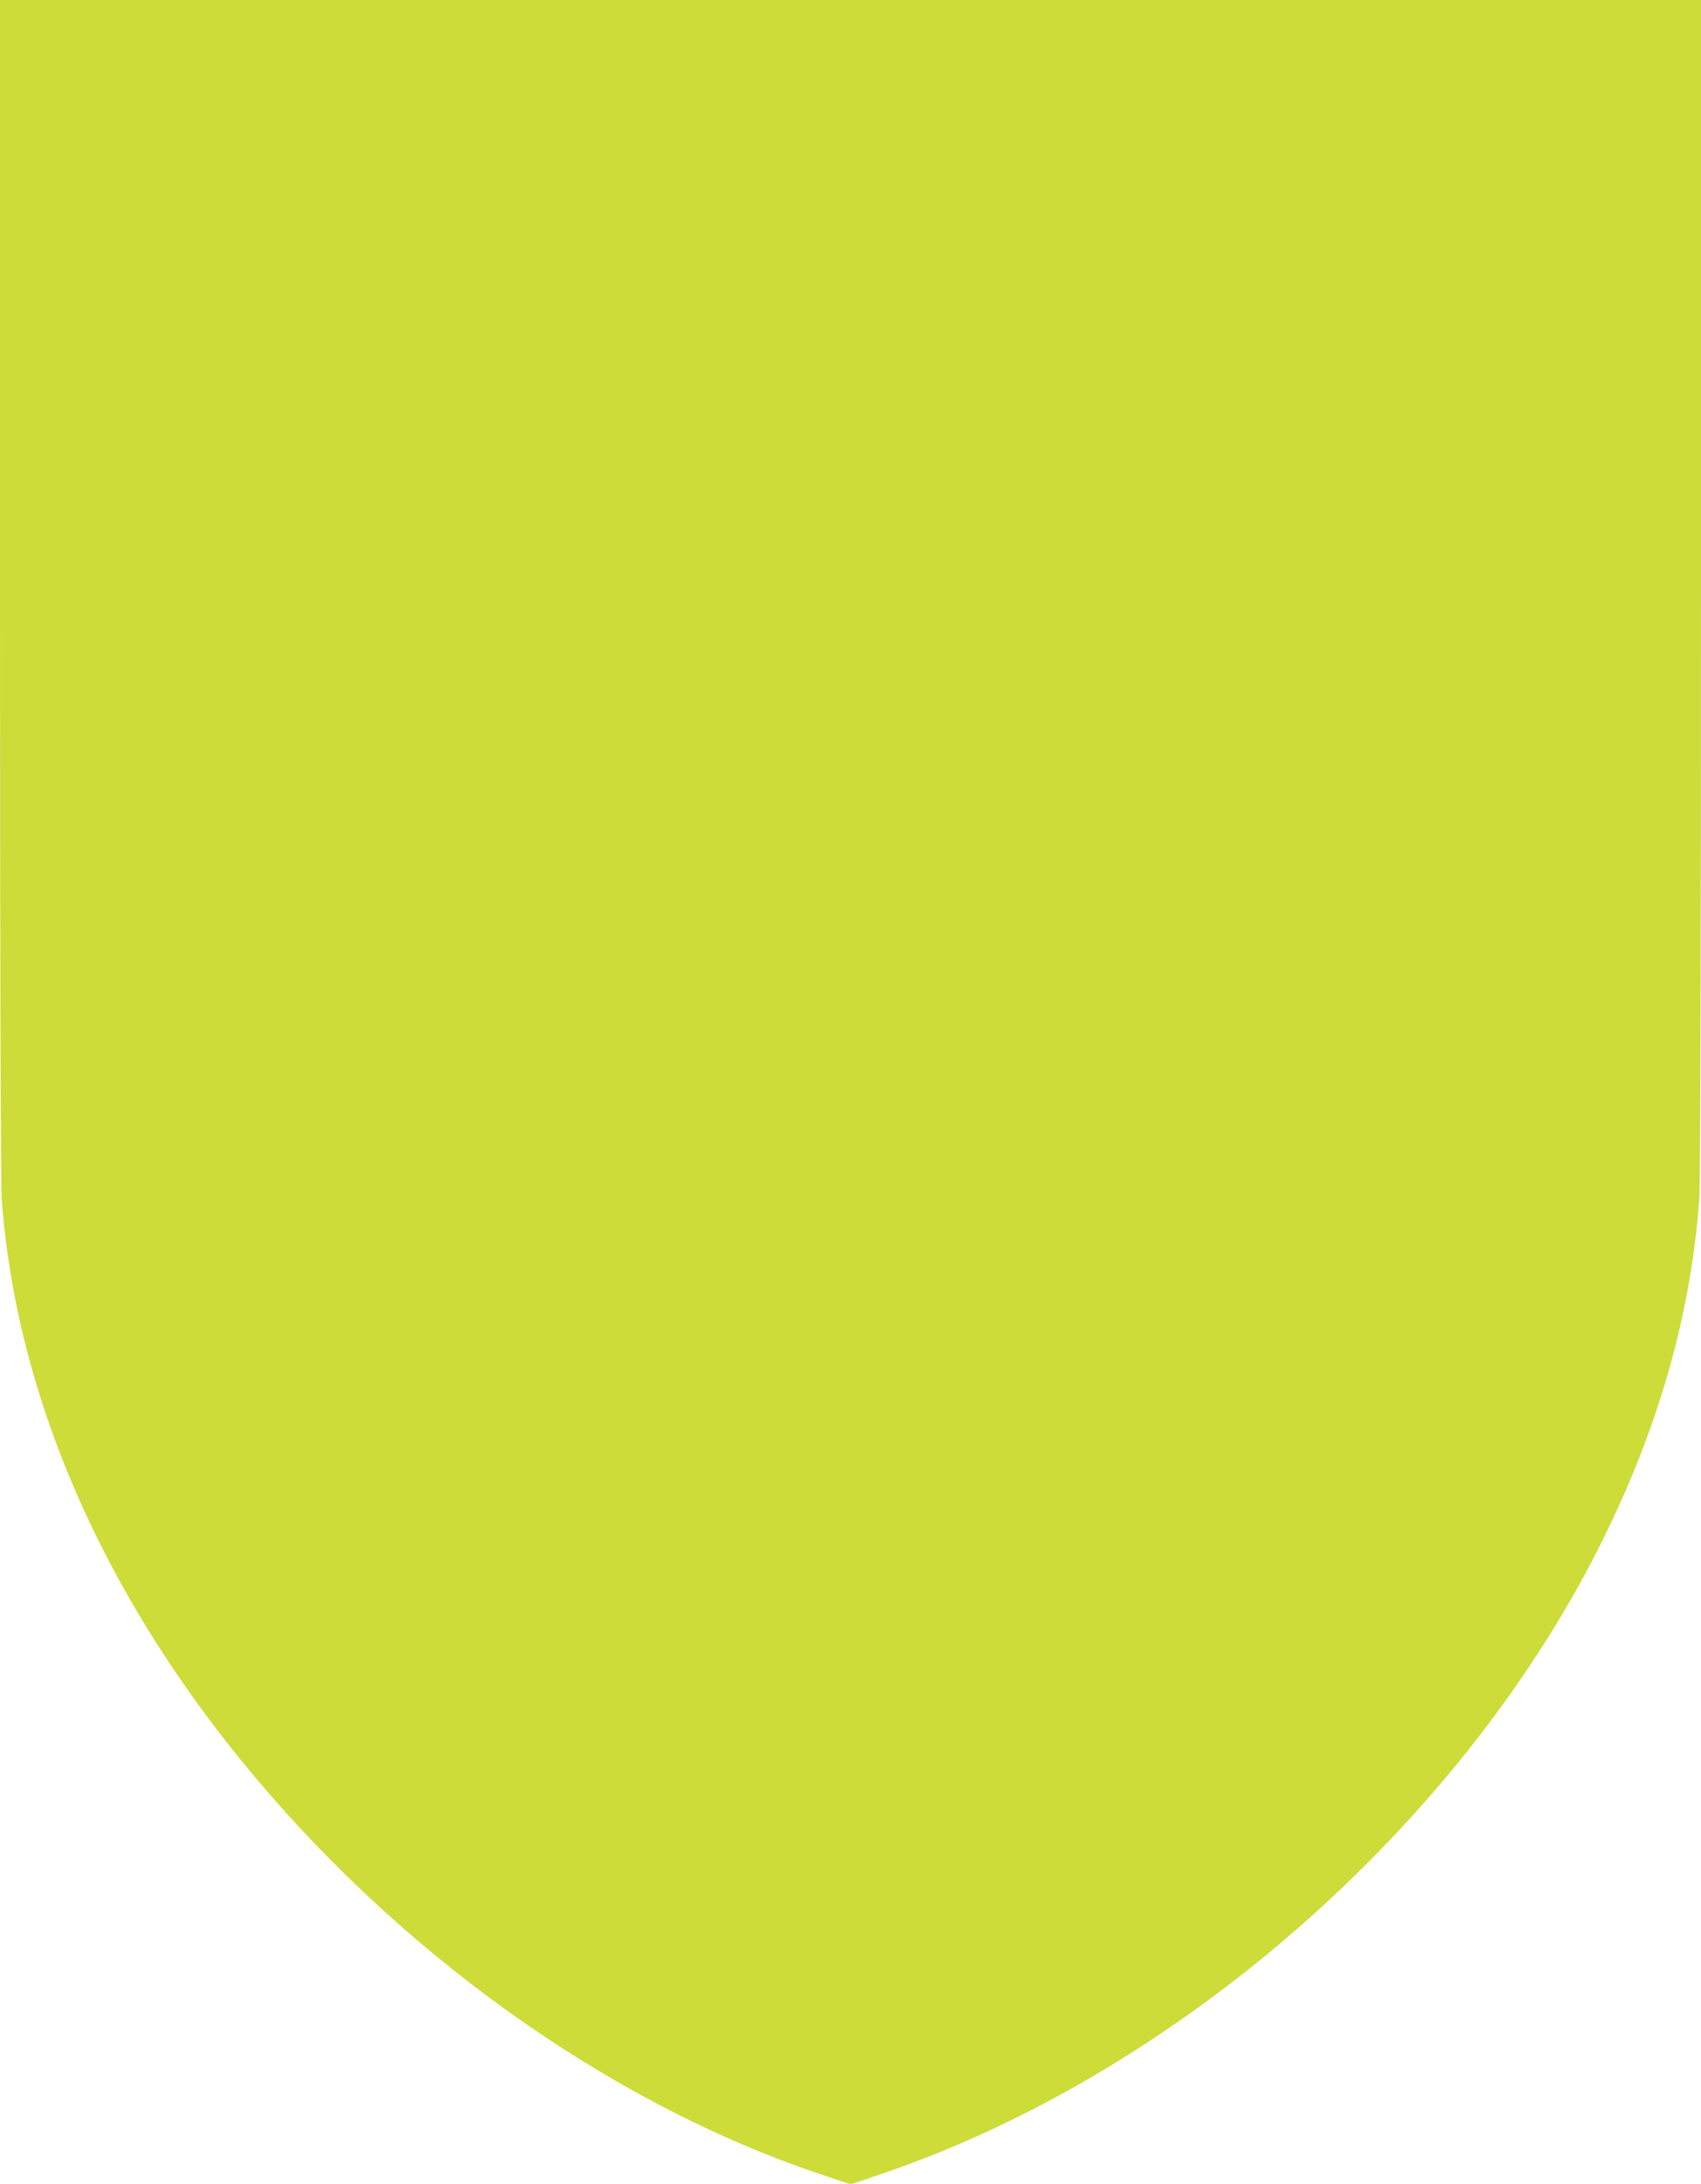 <?xml version="1.0" standalone="no"?>
<!DOCTYPE svg PUBLIC "-//W3C//DTD SVG 20010904//EN"
 "http://www.w3.org/TR/2001/REC-SVG-20010904/DTD/svg10.dtd">
<svg version="1.0" xmlns="http://www.w3.org/2000/svg"
 width="997pt" height="1280pt" viewBox="0 0 997 1280"
 preserveAspectRatio="xMidYMid meet">
<g transform="translate(0,1280) scale(0.1,-0.1)"
fill="#cddc39" stroke="none">
<path d="M0 9353 c0 -2213 4 -3496 10 -3583 100 -1341 767 -2688 1904 -3848
845 -860 1873 -1524 2897 -1867 l175 -59 185 63 c1725 588 3369 2024 4200
3669 344 681 538 1354 589 2042 6 87 10 1370 10 3583 l0 3447 -4985 0 -4985 0
0 -3447z"/>
</g>
</svg>
